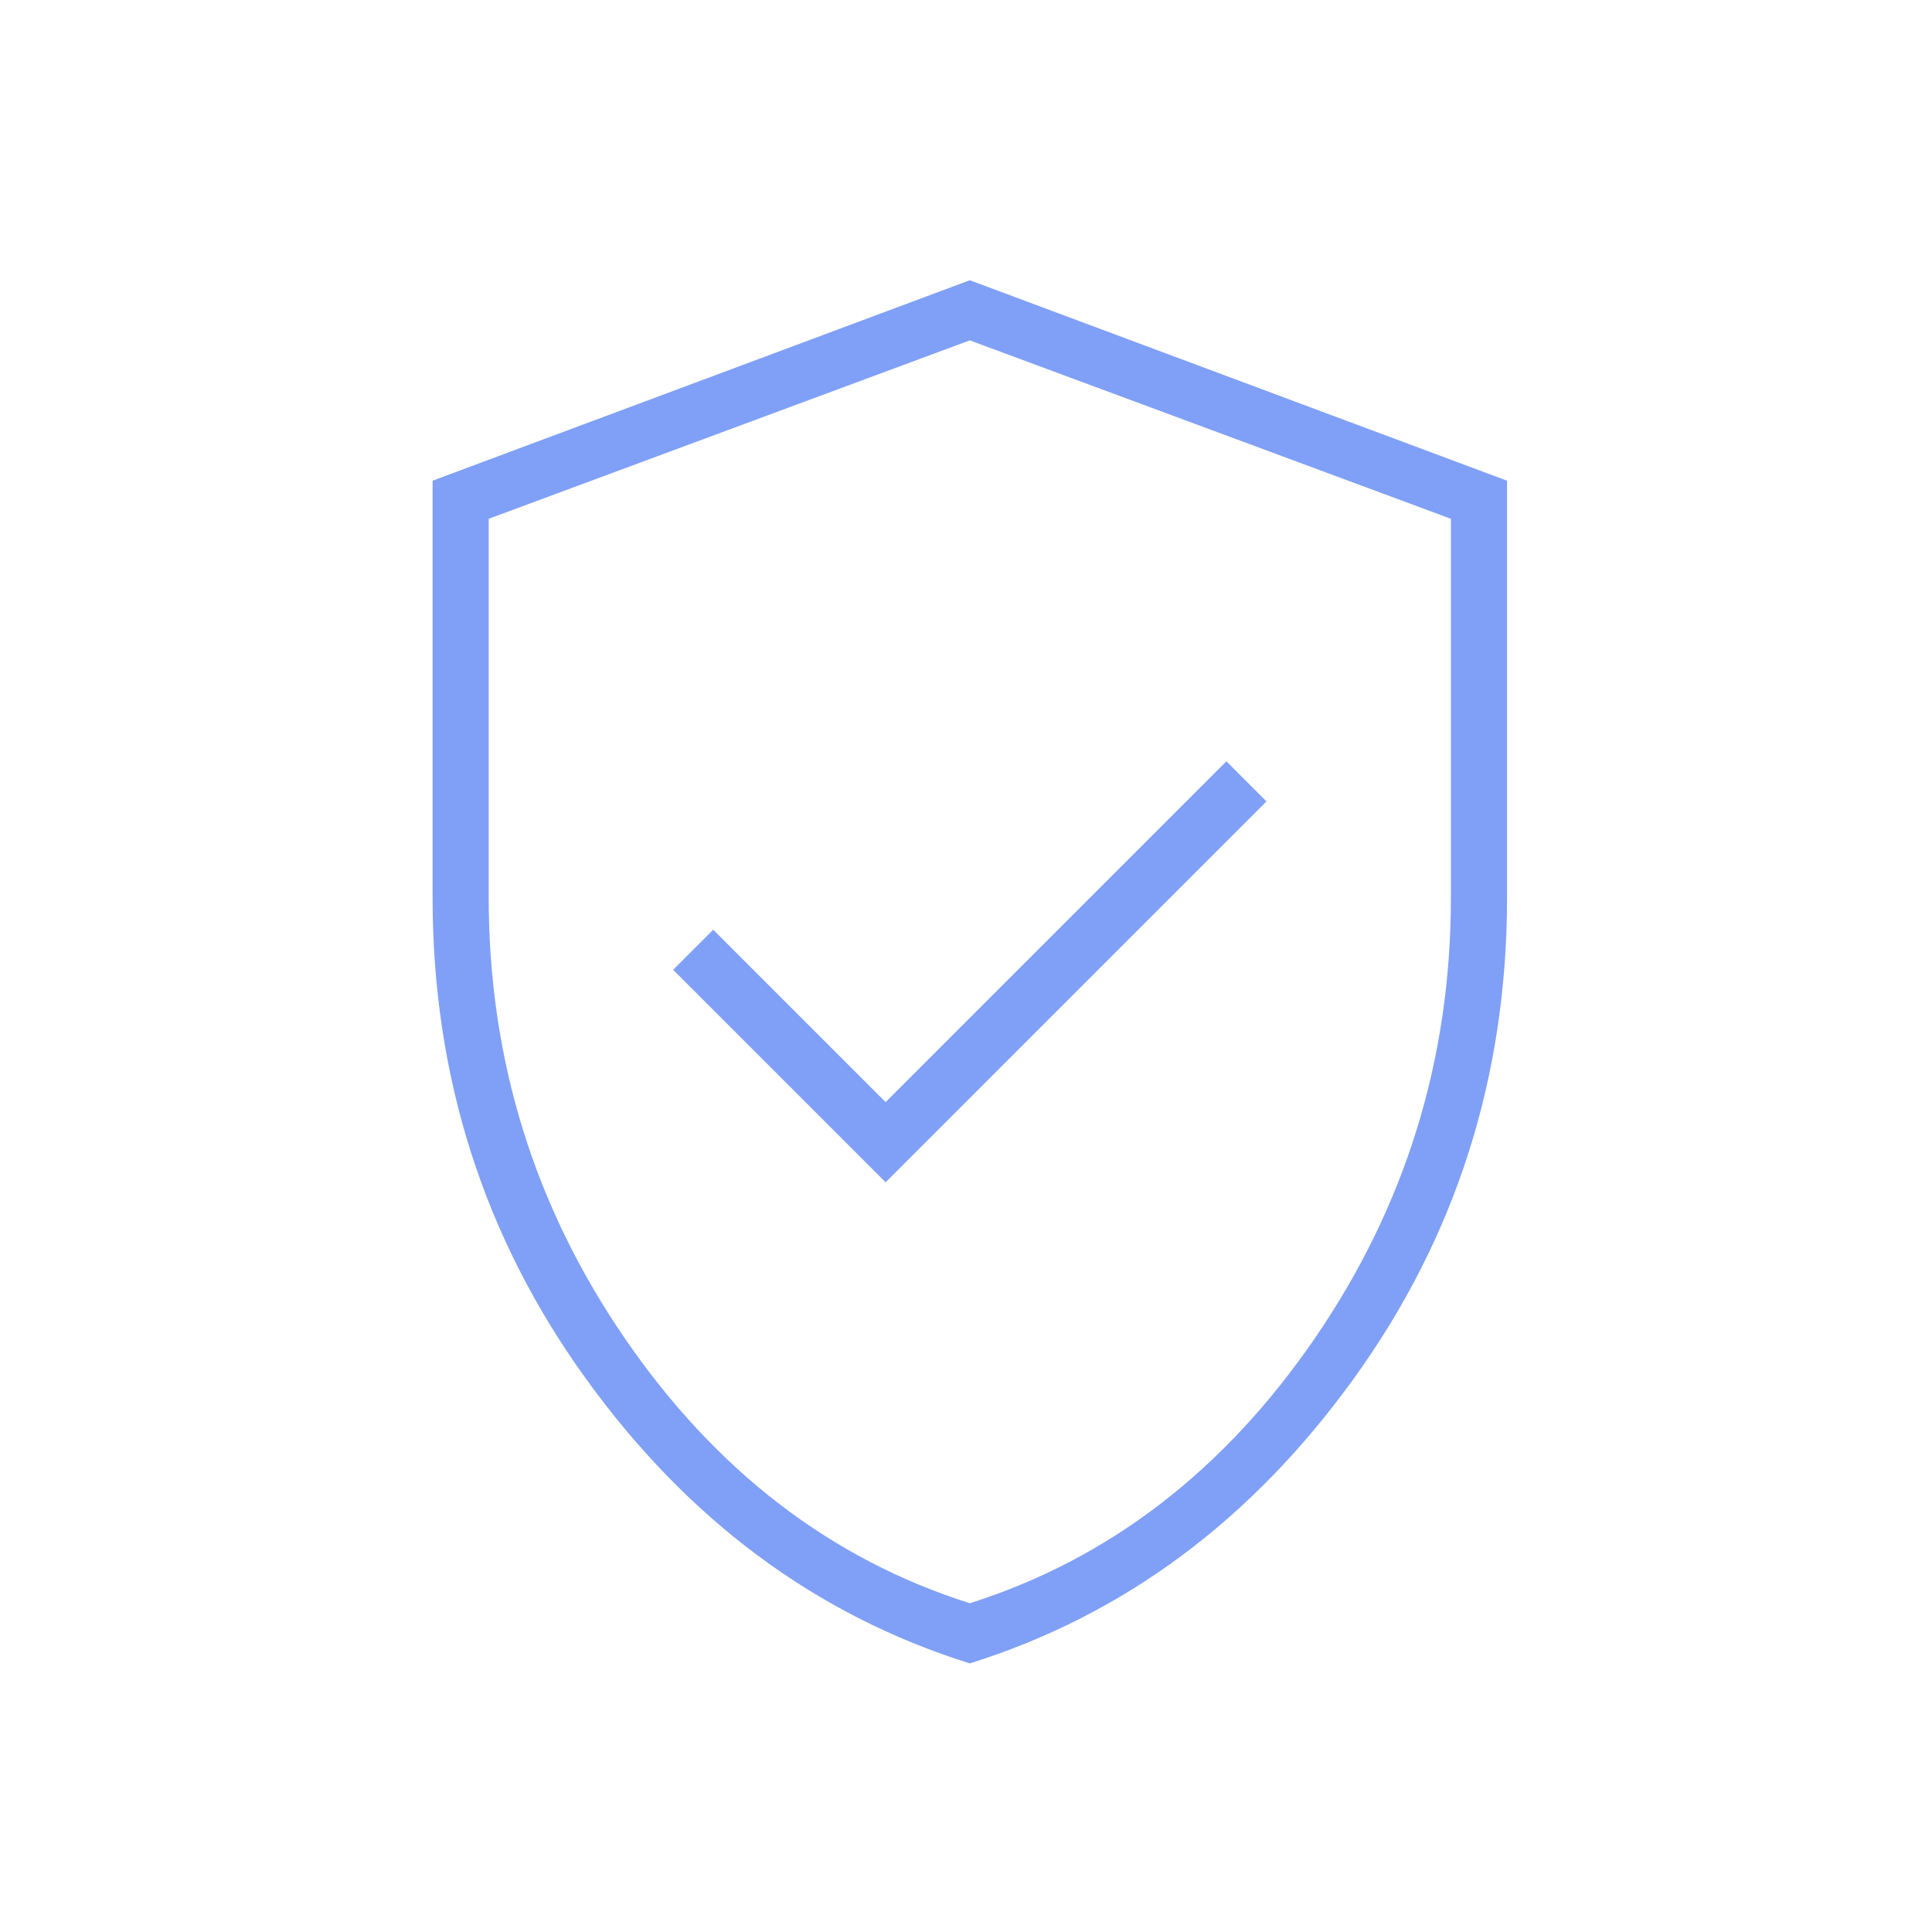 <?xml version="1.0" encoding="UTF-8"?>
<svg xmlns="http://www.w3.org/2000/svg" width="127" height="127" viewBox="0 0 127 127" fill="none">
  <mask id="mask0_882_1397" style="mask-type:alpha" maskUnits="userSpaceOnUse" x="0" y="0" width="127" height="127">
    <rect x="0.5" y="0.5" width="126.5" height="126.5" fill="#D9D9D9"></rect>
  </mask>
  <g mask="url(#mask0_882_1397)">
    <path d="M58.216 77.718L83.252 52.681L80.617 50.046L58.216 72.447L46.883 61.115L44.248 63.75L58.216 77.718ZM63.75 109.343C53.648 106.18 45.236 99.943 38.516 90.631C31.796 81.32 28.436 70.778 28.436 59.006V31.598L63.75 18.421L99.065 31.598V59.006C99.065 70.778 95.705 81.32 88.984 90.631C82.264 99.943 73.853 106.18 63.75 109.343ZM63.75 105.39C72.886 102.491 80.441 96.693 86.415 87.996C92.388 79.299 95.375 69.636 95.375 59.006V34.102L63.75 22.374L32.125 34.102V59.006C32.125 69.636 35.112 79.299 41.086 87.996C47.059 96.693 54.614 102.491 63.75 105.39Z" fill="#80A0F7"></path>
  </g>
</svg>
